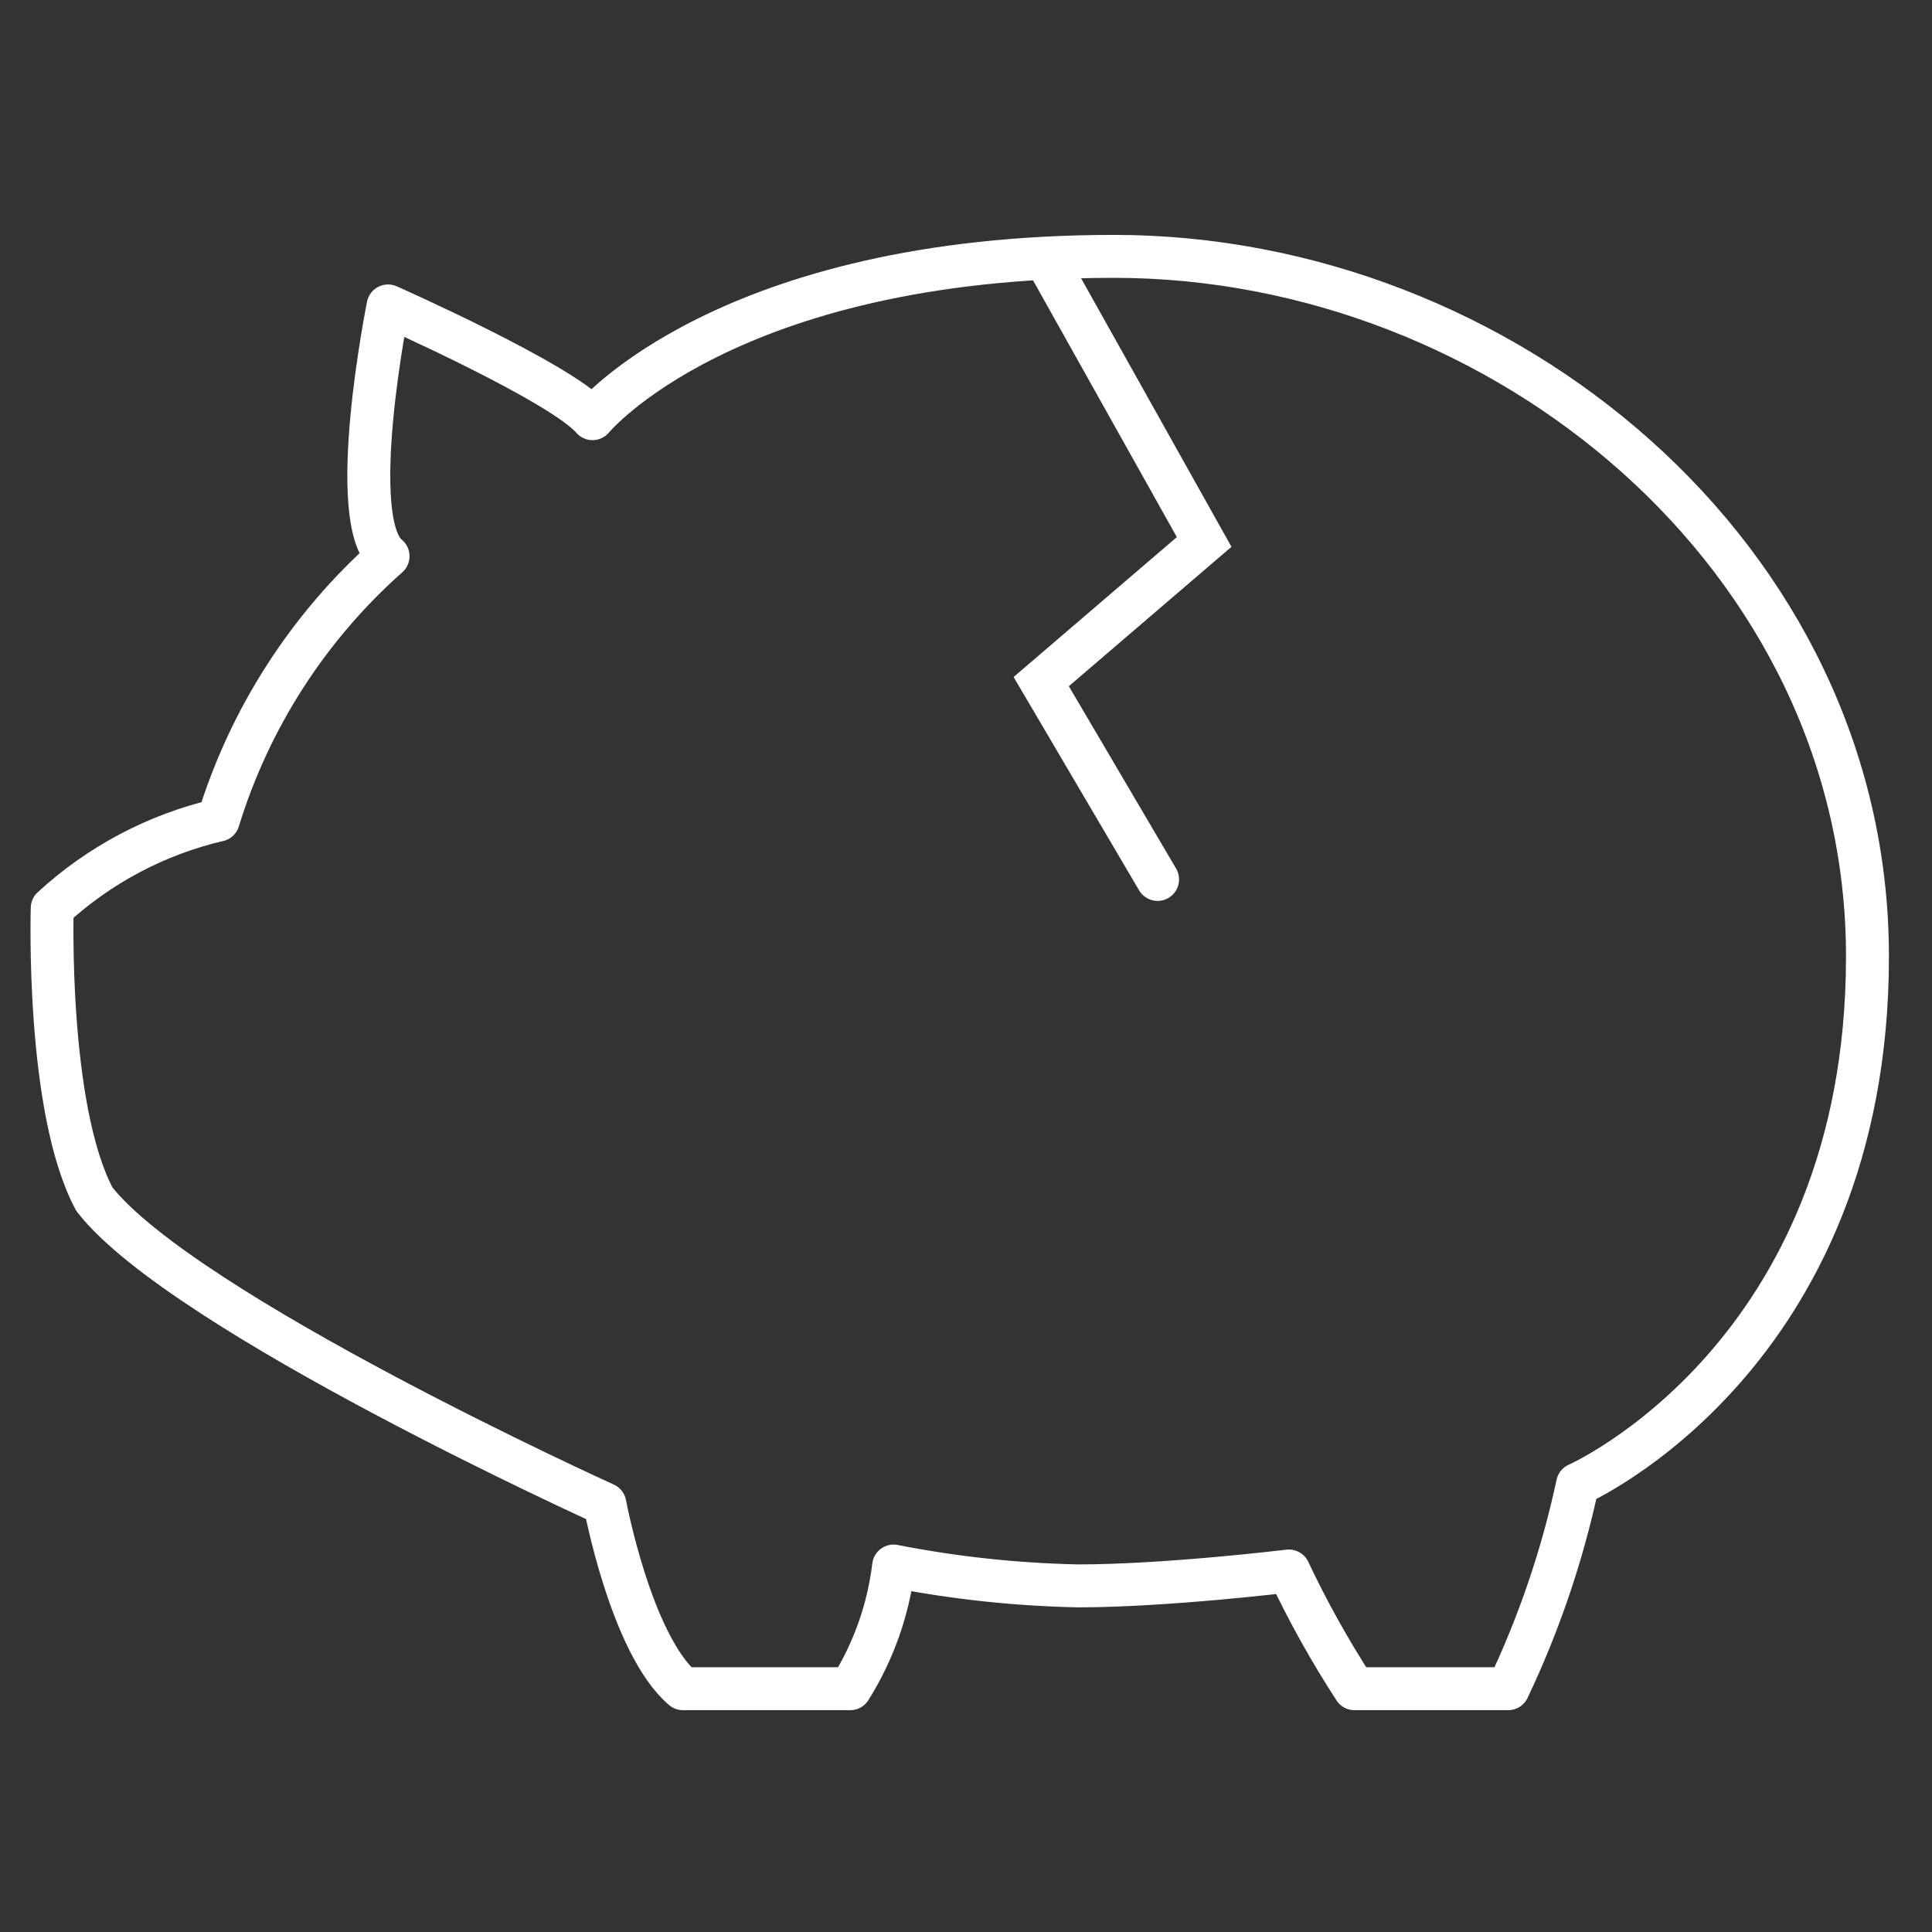 <svg xmlns="http://www.w3.org/2000/svg" width="135" height="135" viewBox="0 0 135 135" fill="none"><rect x="0" y="0" width="135" height="135" fill="#333333" stroke="none"/><path d="M15.254 57.308C17.441 50.188 21.545 43.807 27.117 38.865C24.085 36.441 27.117 21.378 27.117 21.378C27.117 21.378 39.237 26.745 41.403 29.256C41.403 29.256 50.751 17.914 77.853 17.914C104.954 17.914 130.491 38.868 130.491 66.832C130.491 94.795 110.234 103.714 110.234 103.714C109.177 108.648 107.55 113.443 105.384 118H94.647C92.934 115.365 91.401 112.616 90.06 109.774C90.06 109.774 81.489 110.815 75.342 110.815C71.01 110.727 66.693 110.263 62.441 109.429C62.074 112.475 61.039 115.401 59.41 118H47.723C44.086 114.884 42.268 105.1 42.268 105.1C42.268 105.1 12.831 91.767 6.596 83.798C3.216 77.478 3.649 63.452 3.649 63.452C6.922 60.438 10.919 58.32 15.251 57.304" stroke="white" stroke-width="3" stroke-linecap="round" stroke-linejoin="round"></path><path d="M84.14 37.87L85.117 39.008L86.049 38.209L85.449 37.137L84.14 37.87ZM72.756 47.628L71.78 46.489L70.826 47.306L71.463 48.388L72.756 47.628ZM79.595 62.212C80.015 62.926 80.934 63.165 81.648 62.745C82.362 62.325 82.6 61.405 82.18 60.691L79.595 62.212ZM71.447 18.273L82.832 38.602L85.449 37.137L74.065 16.807L71.447 18.273ZM83.164 36.731L71.78 46.489L73.732 48.767L85.117 39.008L83.164 36.731ZM71.463 48.388L79.595 62.212L82.18 60.691L74.049 46.867L71.463 48.388Z" fill="white"></path></svg>